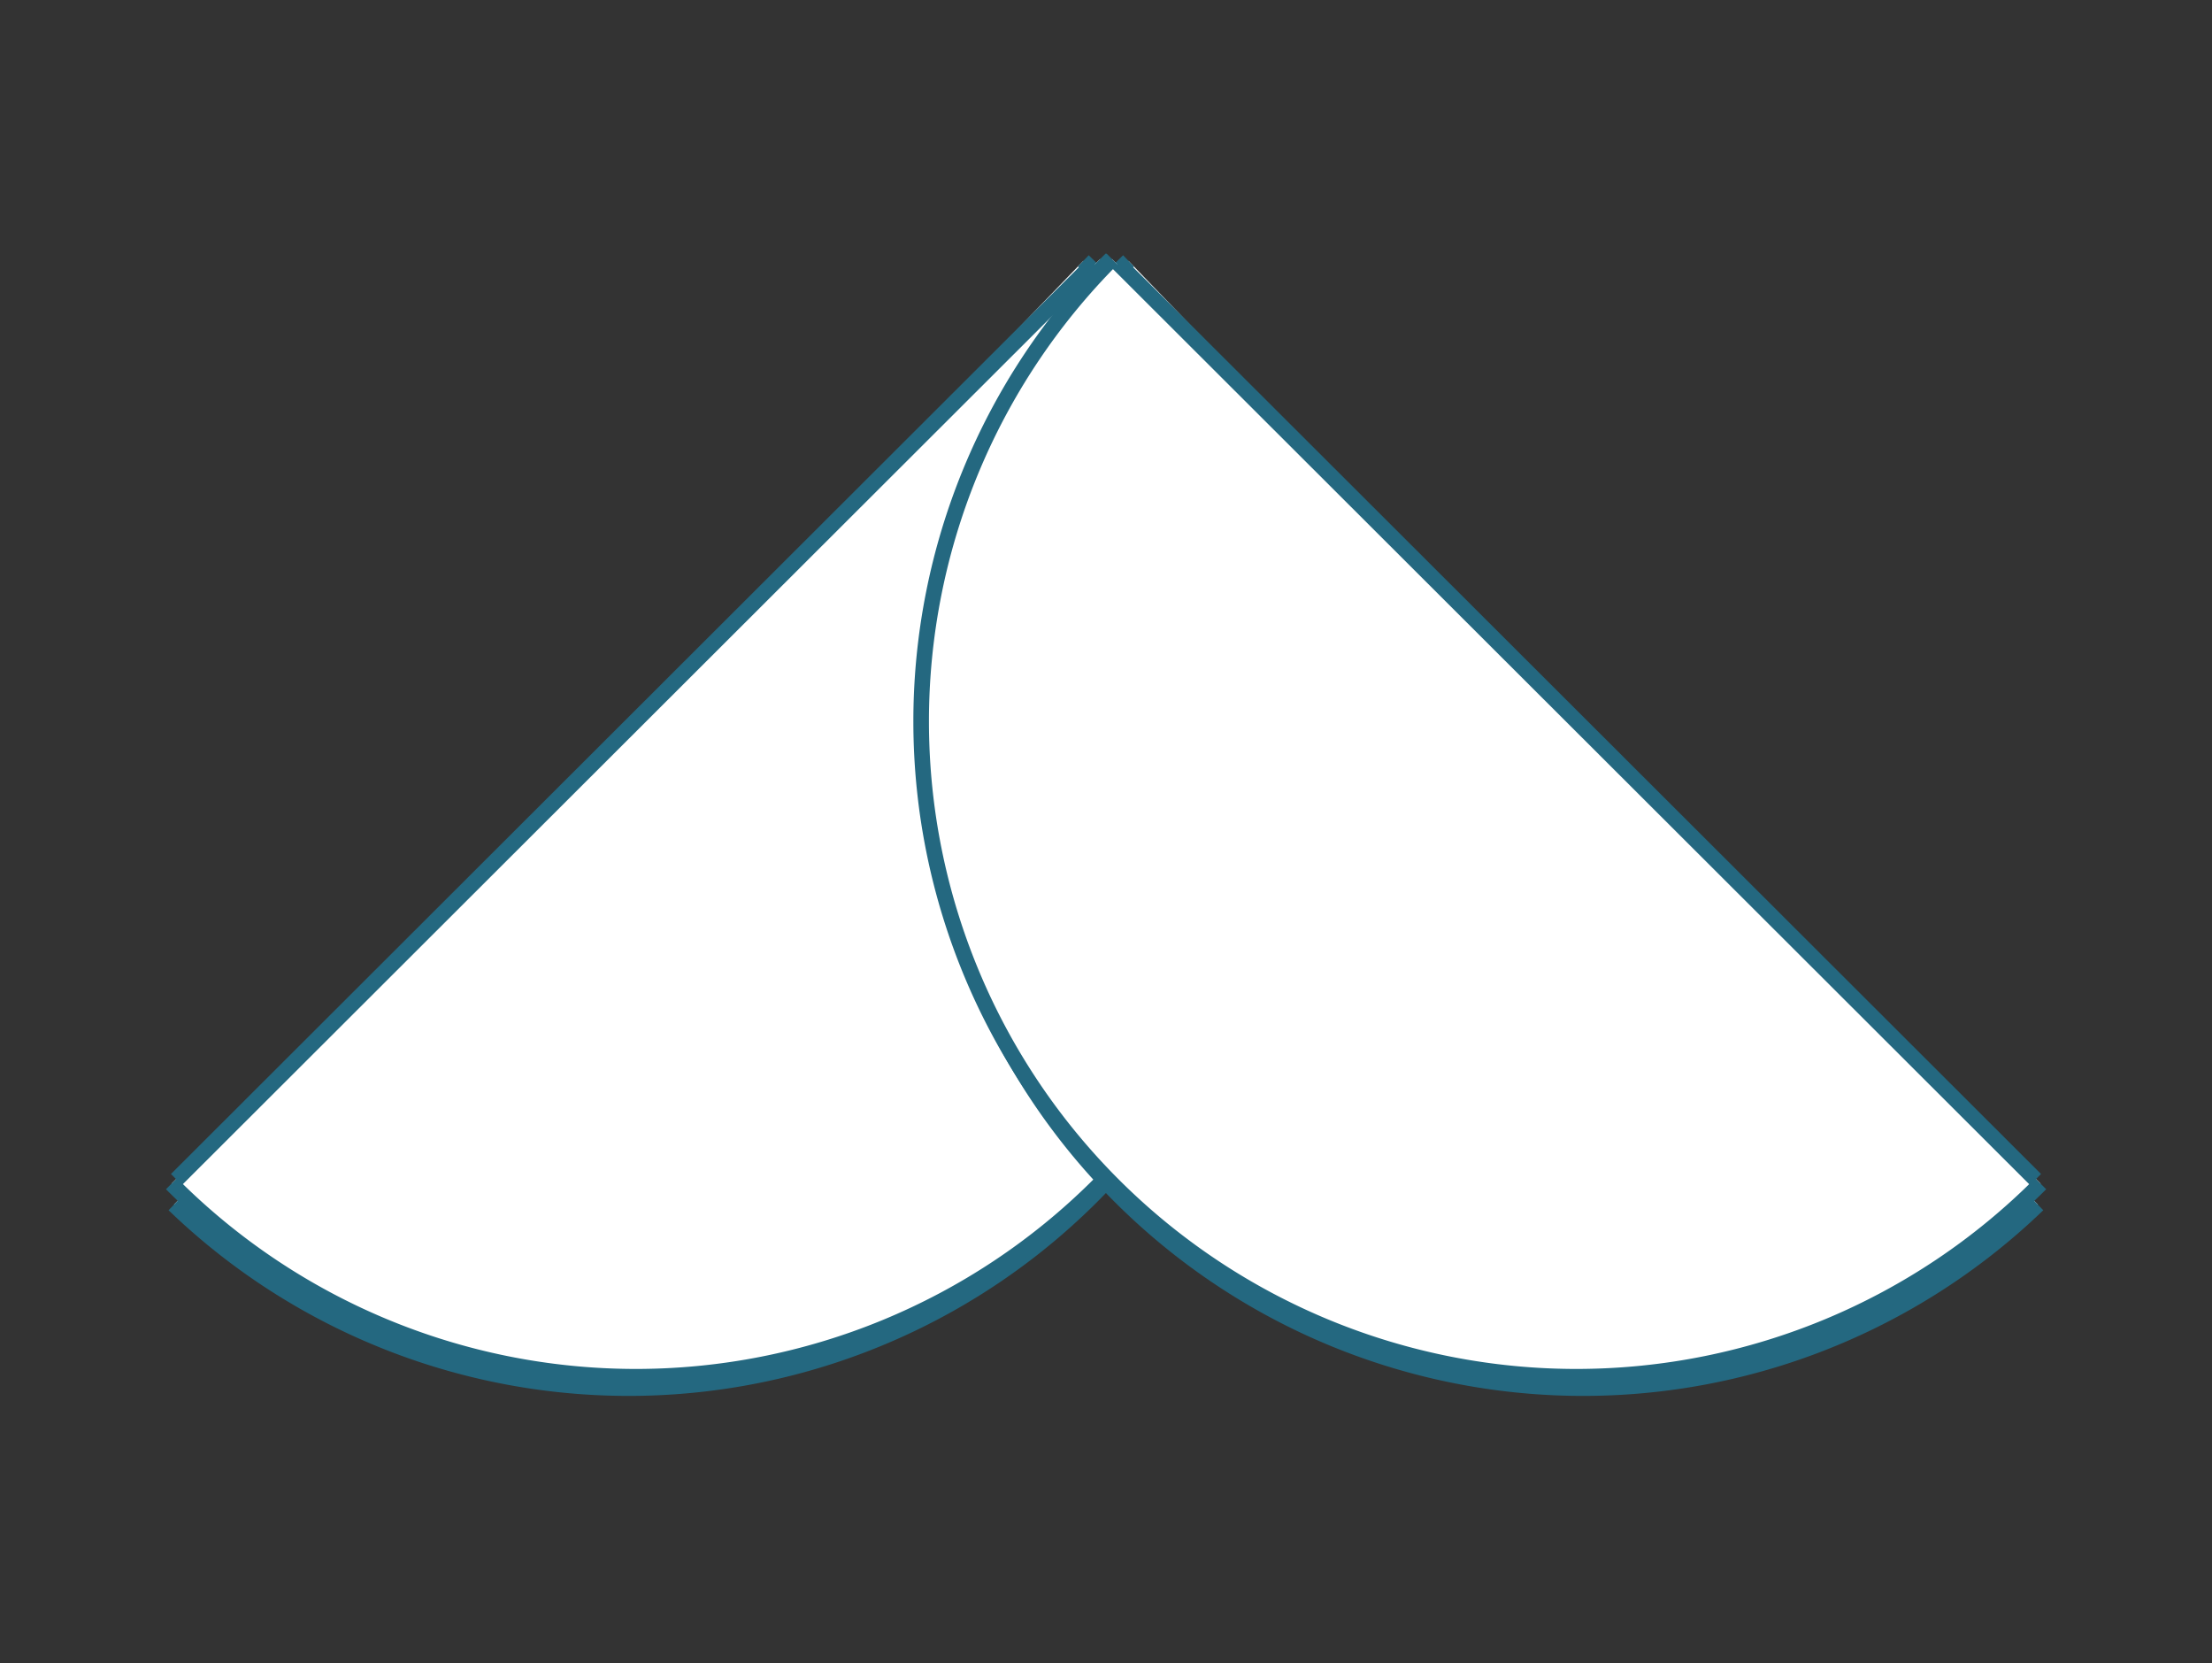 <?xml version="1.0" encoding="UTF-8"?> <svg xmlns="http://www.w3.org/2000/svg" id="Layer_1" data-name="Layer 1" viewBox="0 0 141.89 106.67"><rect x="0" y="0" width="141.89" height="106.67" fill="#333333" stroke="none"/> <defs> <style>.cls-1{fill:#fff;stroke:#246880;stroke-miterlimit:10;}</style> </defs> <title>GSD__Icon_Services_5</title> <path class="cls-1" d="M69.49,16.73A42,42,0,1,1,11.16,77.25"></path> <path class="cls-1" d="M11,75.91a42,42,0,0,0,59.57-59.3"></path> <line class="cls-1" x1="70.17" y1="16.88" x2="11.32" y2="75.64"></line> <path class="cls-1" d="M72.39,16.73a42,42,0,0,0,58.33,60.52"></path> <path class="cls-1" d="M130.9,75.91a42,42,0,0,1-59.57-59.3"></path> <line class="cls-1" x1="71.72" y1="16.88" x2="130.57" y2="75.64"></line> </svg> 